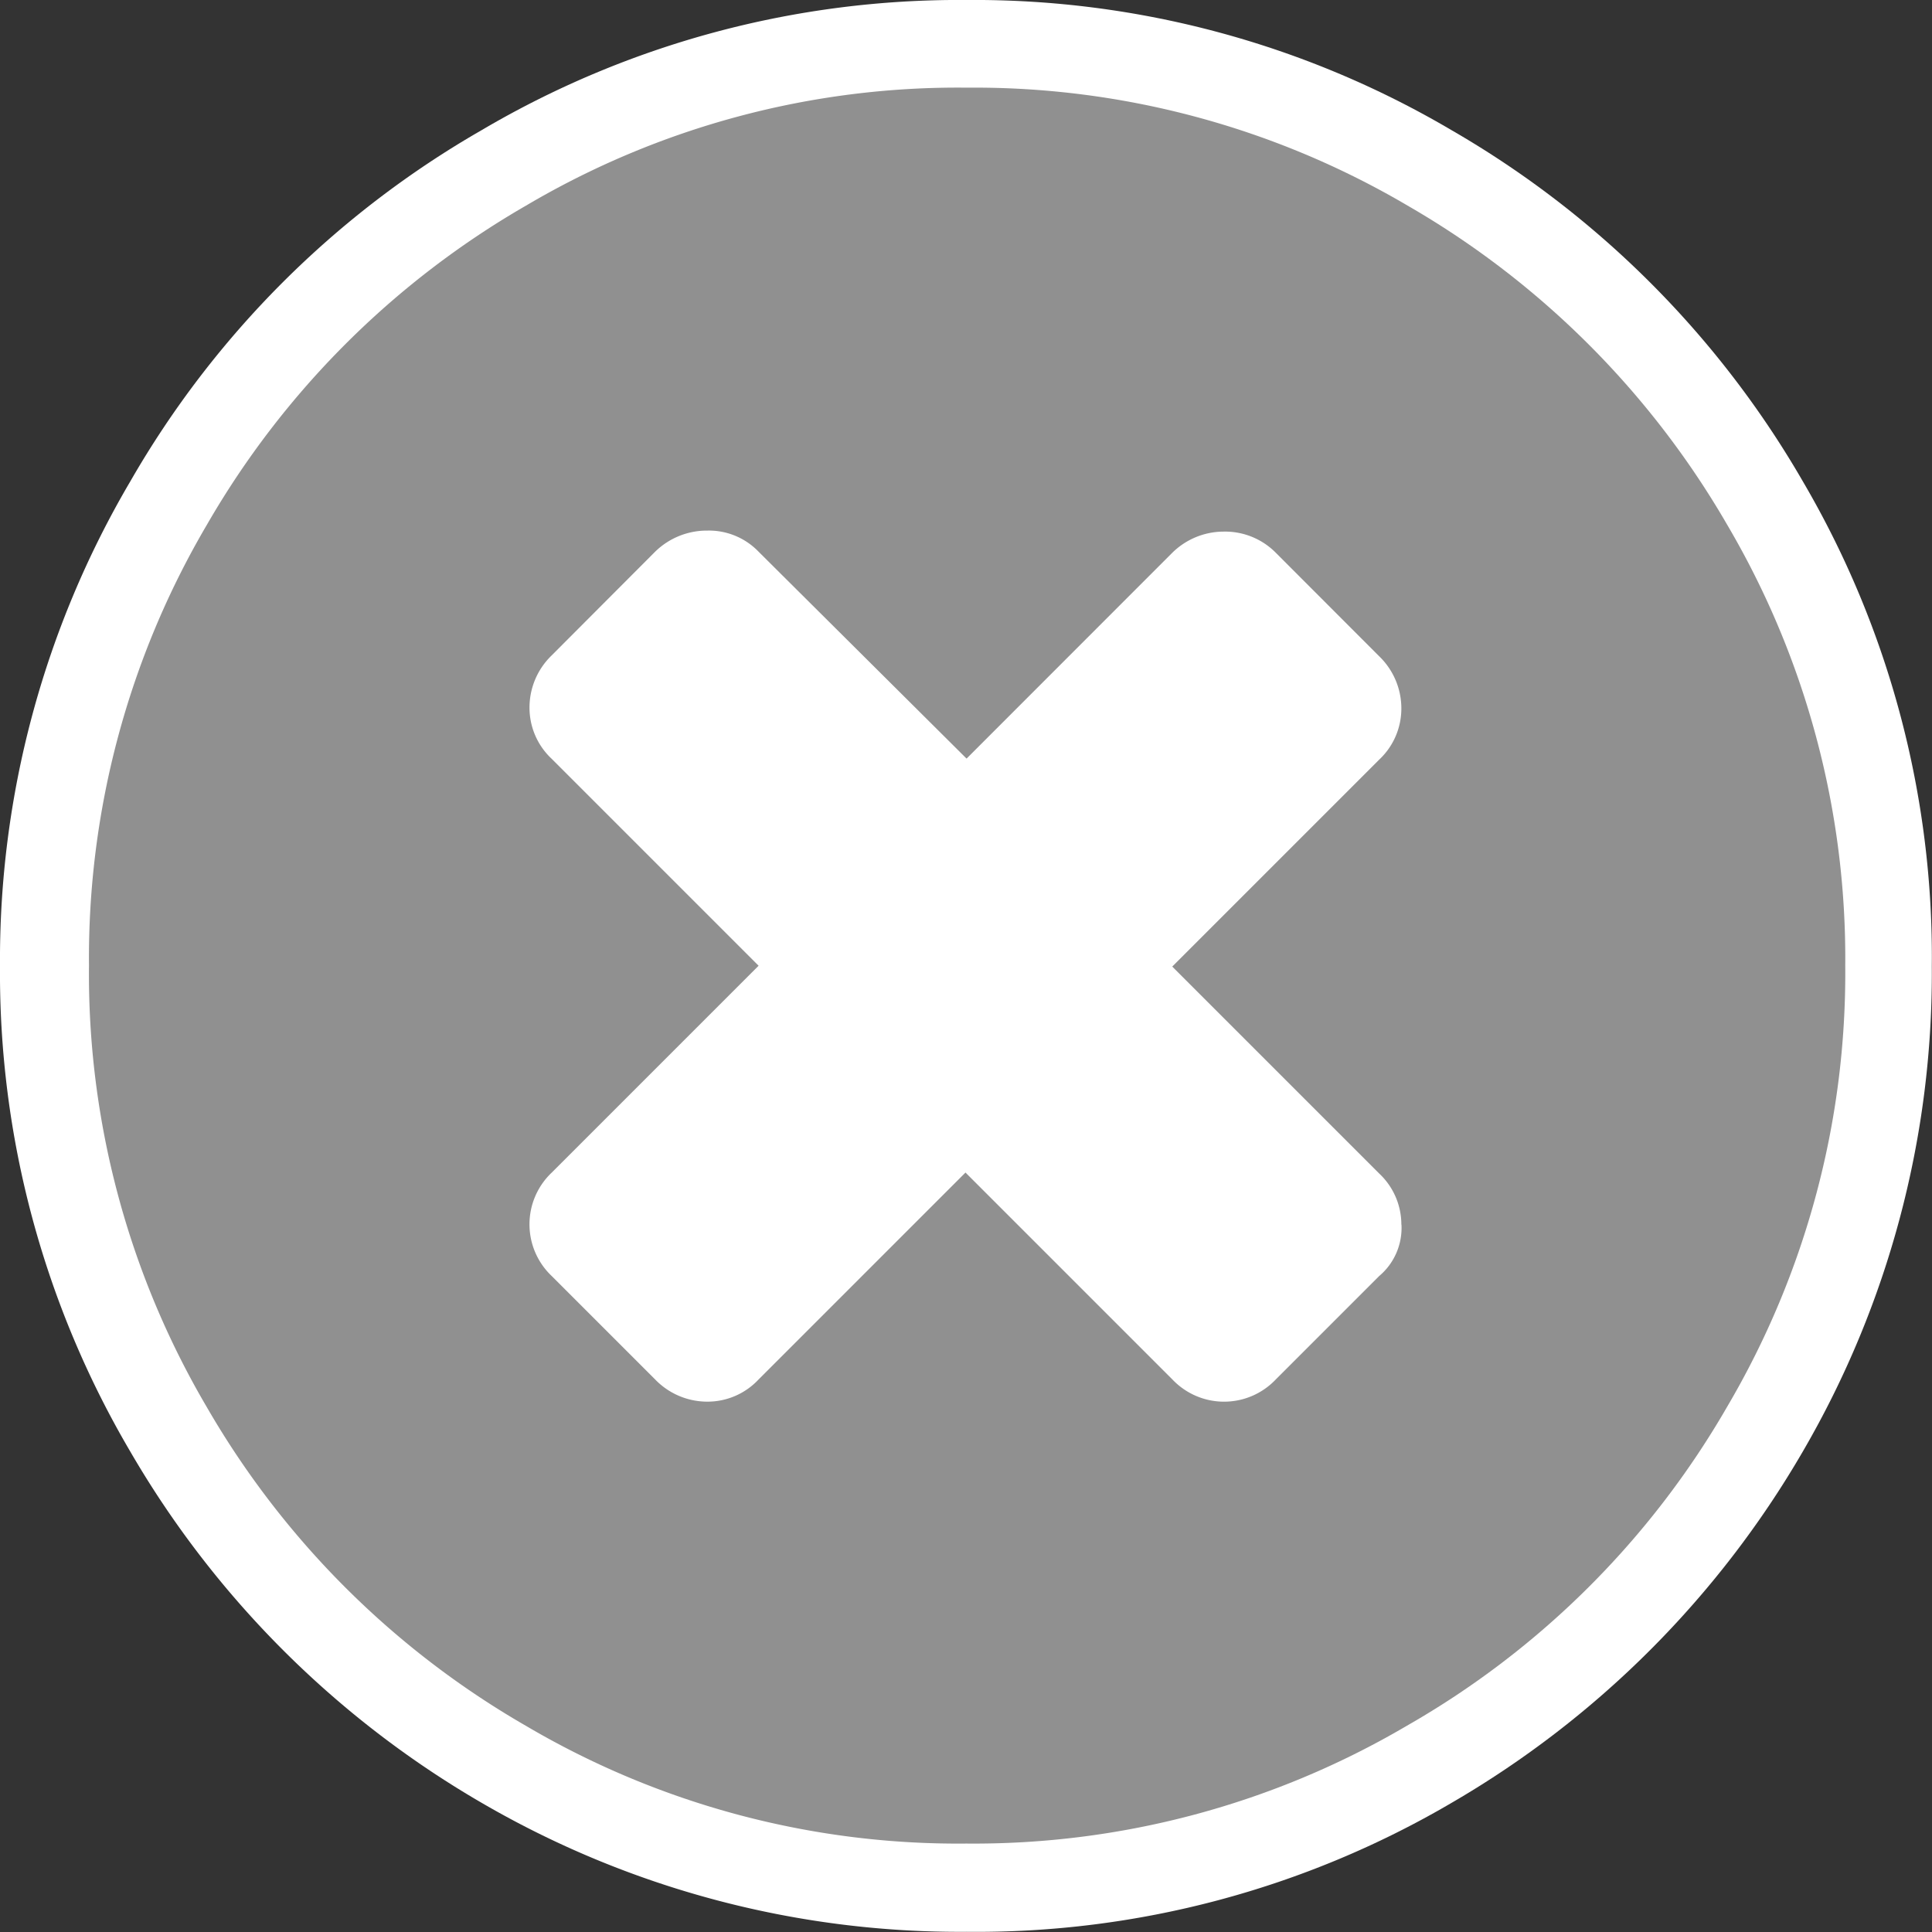 <svg xmlns="http://www.w3.org/2000/svg" width="32.003" height="32.003" viewBox="0 0 32.003 32.003"><rect x="0" y="0" width="32.003" height="32.003" fill="#333333" stroke="none"/><path d="M29.866,7.978A15.563,15.563,0,0,1,32,16.011a15.743,15.743,0,0,1-2.137,8.033,16.037,16.037,0,0,1-5.822,5.822A15.563,15.563,0,0,1,16.011,32a15.743,15.743,0,0,1-8.033-2.137,16.037,16.037,0,0,1-5.822-5.822A15.627,15.627,0,0,1,0,16.011,15.627,15.627,0,0,1,2.156,7.978,15.761,15.761,0,0,1,7.978,2.156,15.579,15.579,0,0,1,16.011,0a15.579,15.579,0,0,1,8.033,2.156A15.9,15.9,0,0,1,29.866,7.978Z" fill="#fff"/><g transform="translate(1.474 1.456)"><path d="M35.139,15.141a14.152,14.152,0,0,1,1.953,7.3,14.152,14.152,0,0,1-1.953,7.3,14.326,14.326,0,0,1-5.306,5.288,14.152,14.152,0,0,1-7.3,1.953,14.1,14.1,0,0,1-7.3-1.953,14.413,14.413,0,0,1-5.288-5.288A14.152,14.152,0,0,1,8,22.437a14.152,14.152,0,0,1,1.953-7.3,14.413,14.413,0,0,1,5.288-5.288,14.057,14.057,0,0,1,7.3-1.953,14.152,14.152,0,0,1,7.3,1.953A14.462,14.462,0,0,1,35.139,15.141Zm-5.4,11.589a1.158,1.158,0,0,0-.368-.848l-3.427-3.427,3.427-3.427a1.158,1.158,0,0,0,.368-.848,1.2,1.2,0,0,0-.368-.866L27.659,15.6a1.181,1.181,0,0,0-.866-.35,1.215,1.215,0,0,0-.848.35L22.537,19.01l-3.445-3.427a1.141,1.141,0,0,0-.848-.35,1.226,1.226,0,0,0-.866.35L15.665,17.3a1.2,1.2,0,0,0-.368.866,1.158,1.158,0,0,0,.368.848l3.427,3.427-3.427,3.427a1.18,1.18,0,0,0,0,1.713l1.713,1.713a1.2,1.2,0,0,0,.866.368,1.158,1.158,0,0,0,.848-.368l3.427-3.427,3.427,3.427a1.18,1.18,0,0,0,1.713,0l1.713-1.713A1.042,1.042,0,0,0,29.741,26.73Z" transform="translate(-8 -7.9)" fill="#909090"/></g></svg>